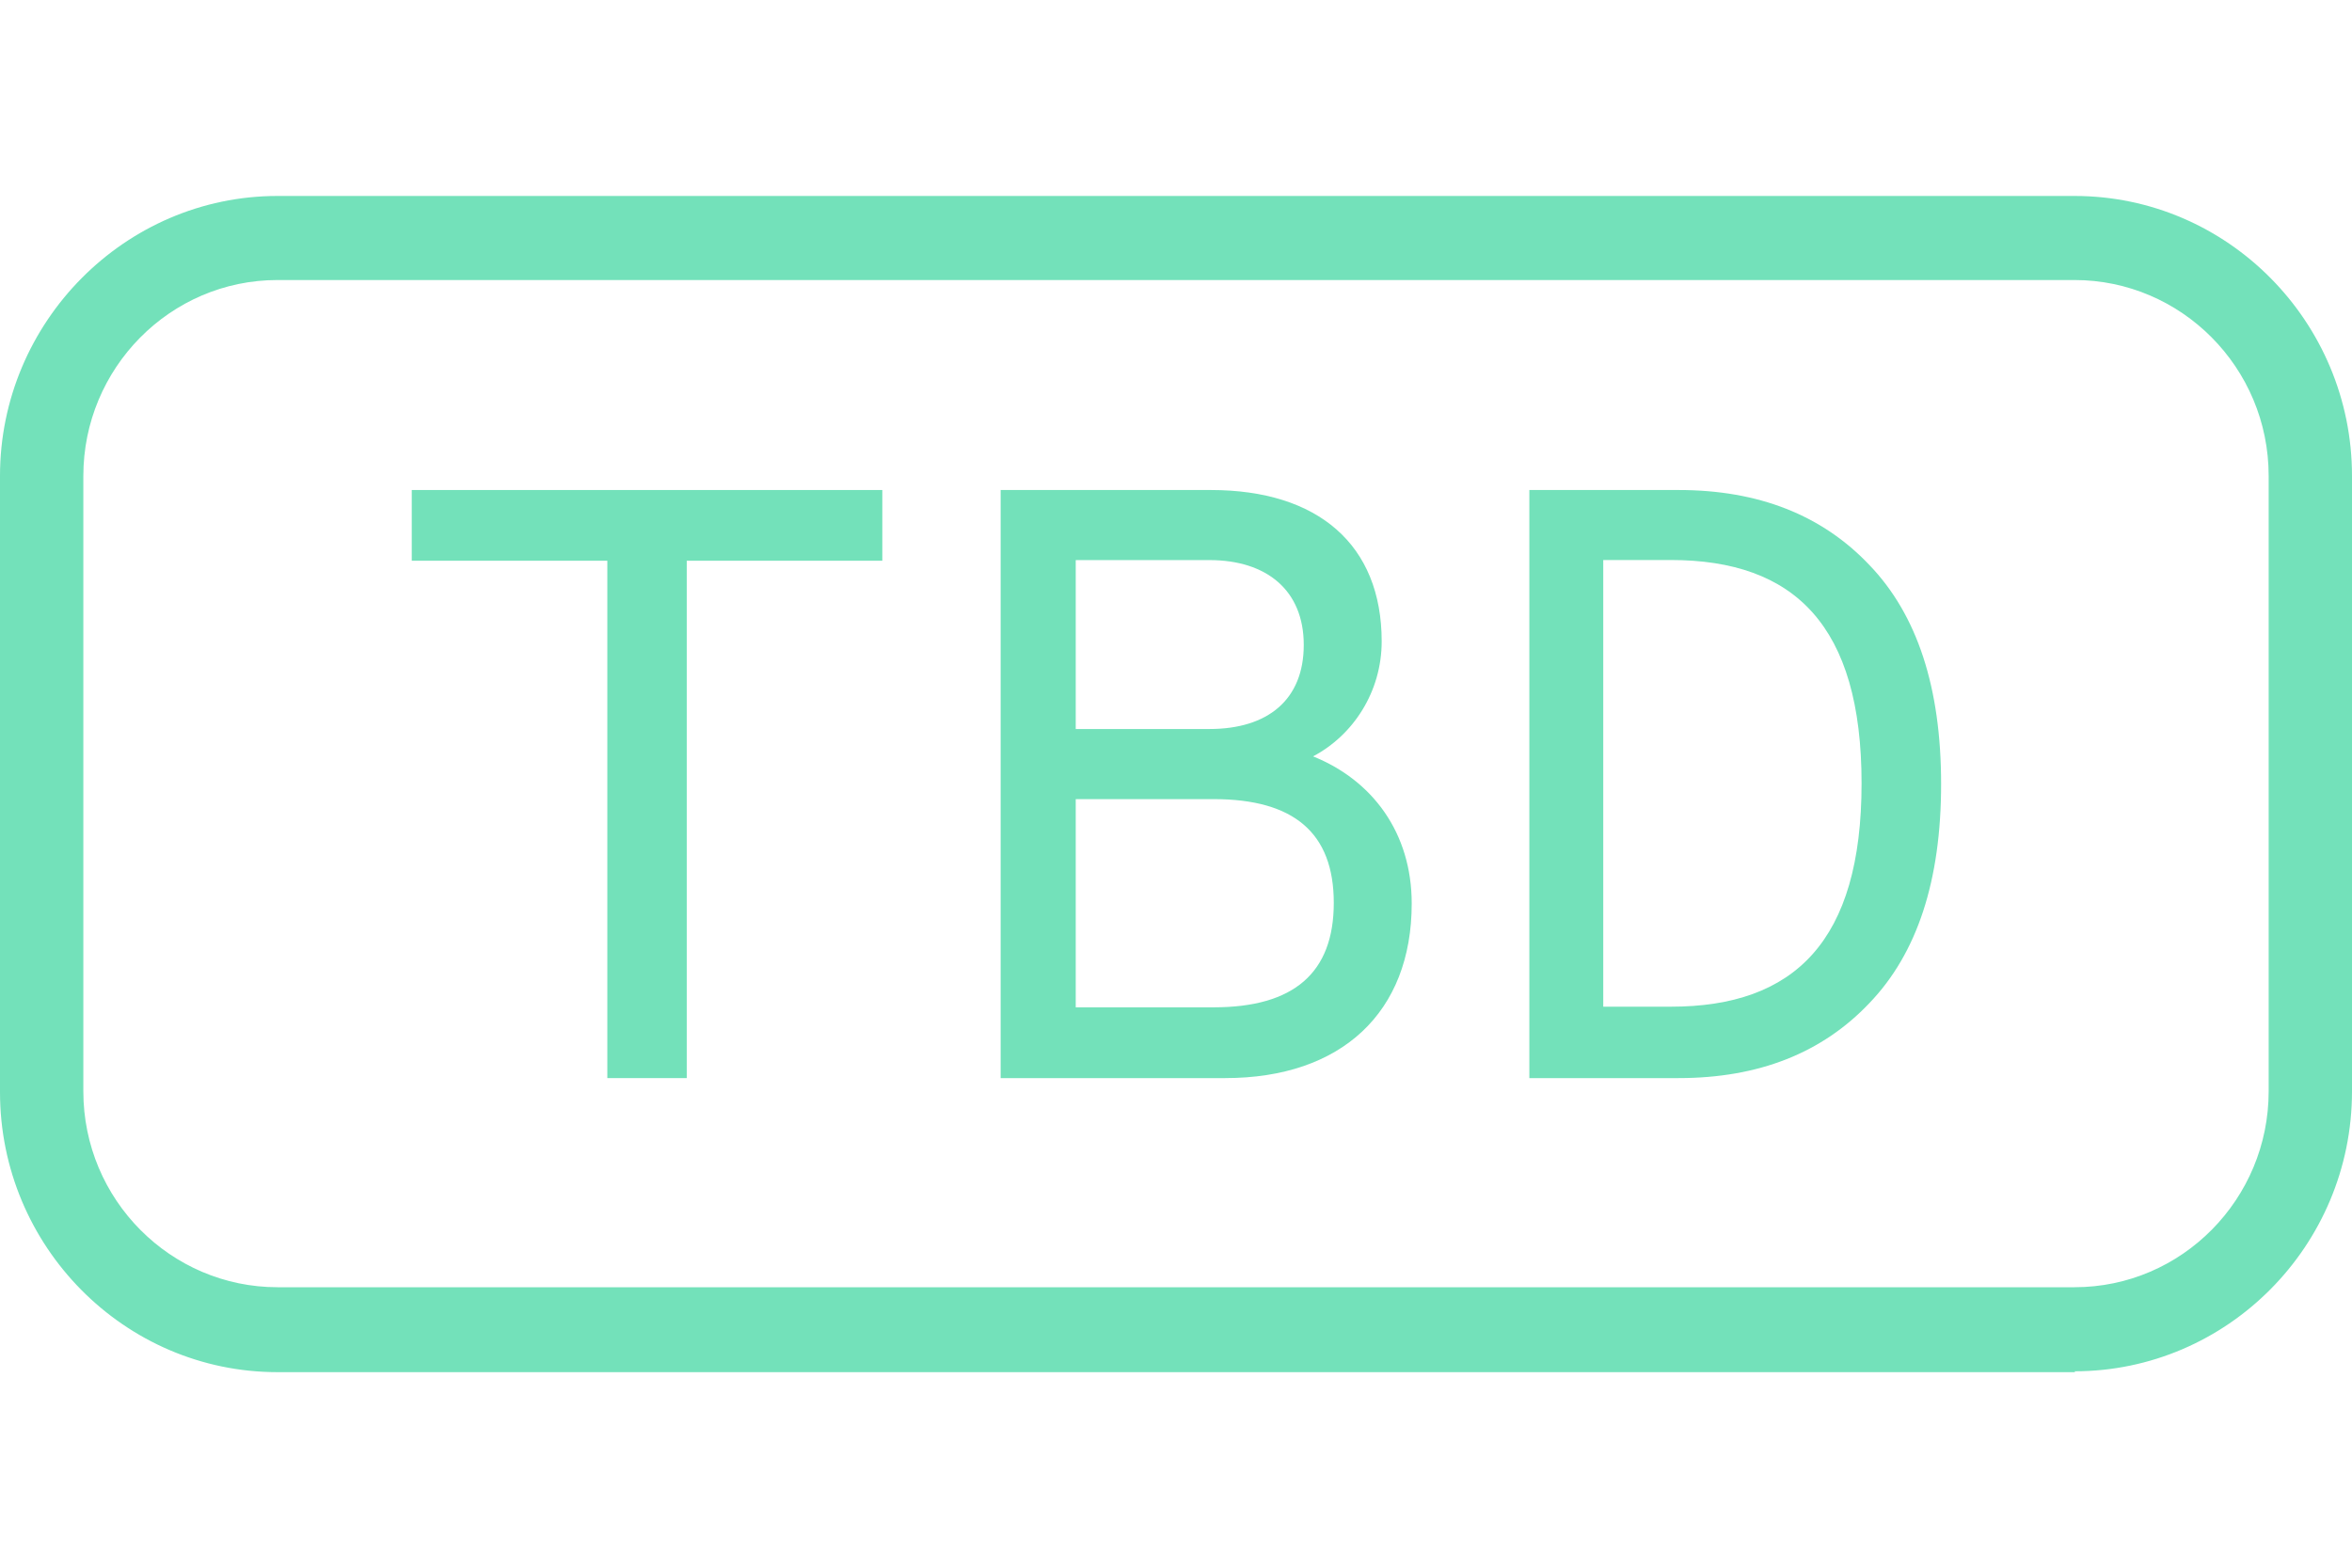 <svg width="60" height="40" viewBox="0 0 60 40" fill="none" xmlns="http://www.w3.org/2000/svg">
<path d="M10.504 14.307V12.503H22.508V14.307H17.519V27.508H15.493V14.307H10.504Z" fill="#73E1BA"/>
<path d="M25.509 12.503H30.889C33.624 12.503 35.247 13.898 35.247 16.366C35.247 17.654 34.517 18.762 33.496 19.299C35.01 19.907 36.013 21.248 36.013 23.055C36.013 25.827 34.226 27.508 31.253 27.508H25.527V12.503H25.509ZM27.442 14.291V18.601H30.852C32.347 18.601 33.259 17.85 33.259 16.455C33.259 15.06 32.311 14.291 30.852 14.291H27.442ZM27.442 20.408V25.702H30.962C33.004 25.702 34.025 24.825 34.025 23.037C34.025 21.248 33.004 20.39 30.962 20.39H27.442V20.408Z" fill="#73E1BA"/>
<path d="M39.014 12.503H42.82C44.867 12.503 46.483 13.146 47.686 14.414C48.907 15.682 49.518 17.54 49.518 20.005C49.518 22.471 48.907 24.328 47.686 25.597C46.483 26.865 44.867 27.508 42.82 27.508H39.014V12.503ZM40.899 14.289V25.686H42.623C45.783 25.686 47.489 24.007 47.489 19.988C47.489 15.968 45.783 14.289 42.623 14.289H40.899Z" fill="#73E1BA"/>
<path d="M52.941 35.011H7.08C3.168 35.011 0 31.793 0 27.867V12.143C0 8.218 3.189 5 7.08 5H52.92C56.832 5 60 8.218 60 12.143V27.846C60 31.793 56.811 34.989 52.92 34.989L52.941 35.011ZM7.08 7.145C4.337 7.145 2.126 9.398 2.126 12.143V27.846C2.126 30.613 4.359 32.844 7.08 32.844H52.92C55.663 32.844 57.874 30.592 57.874 27.846V12.143C57.874 9.376 55.641 7.145 52.92 7.145H7.08Z" fill="#73E1BA"/>
</svg>
